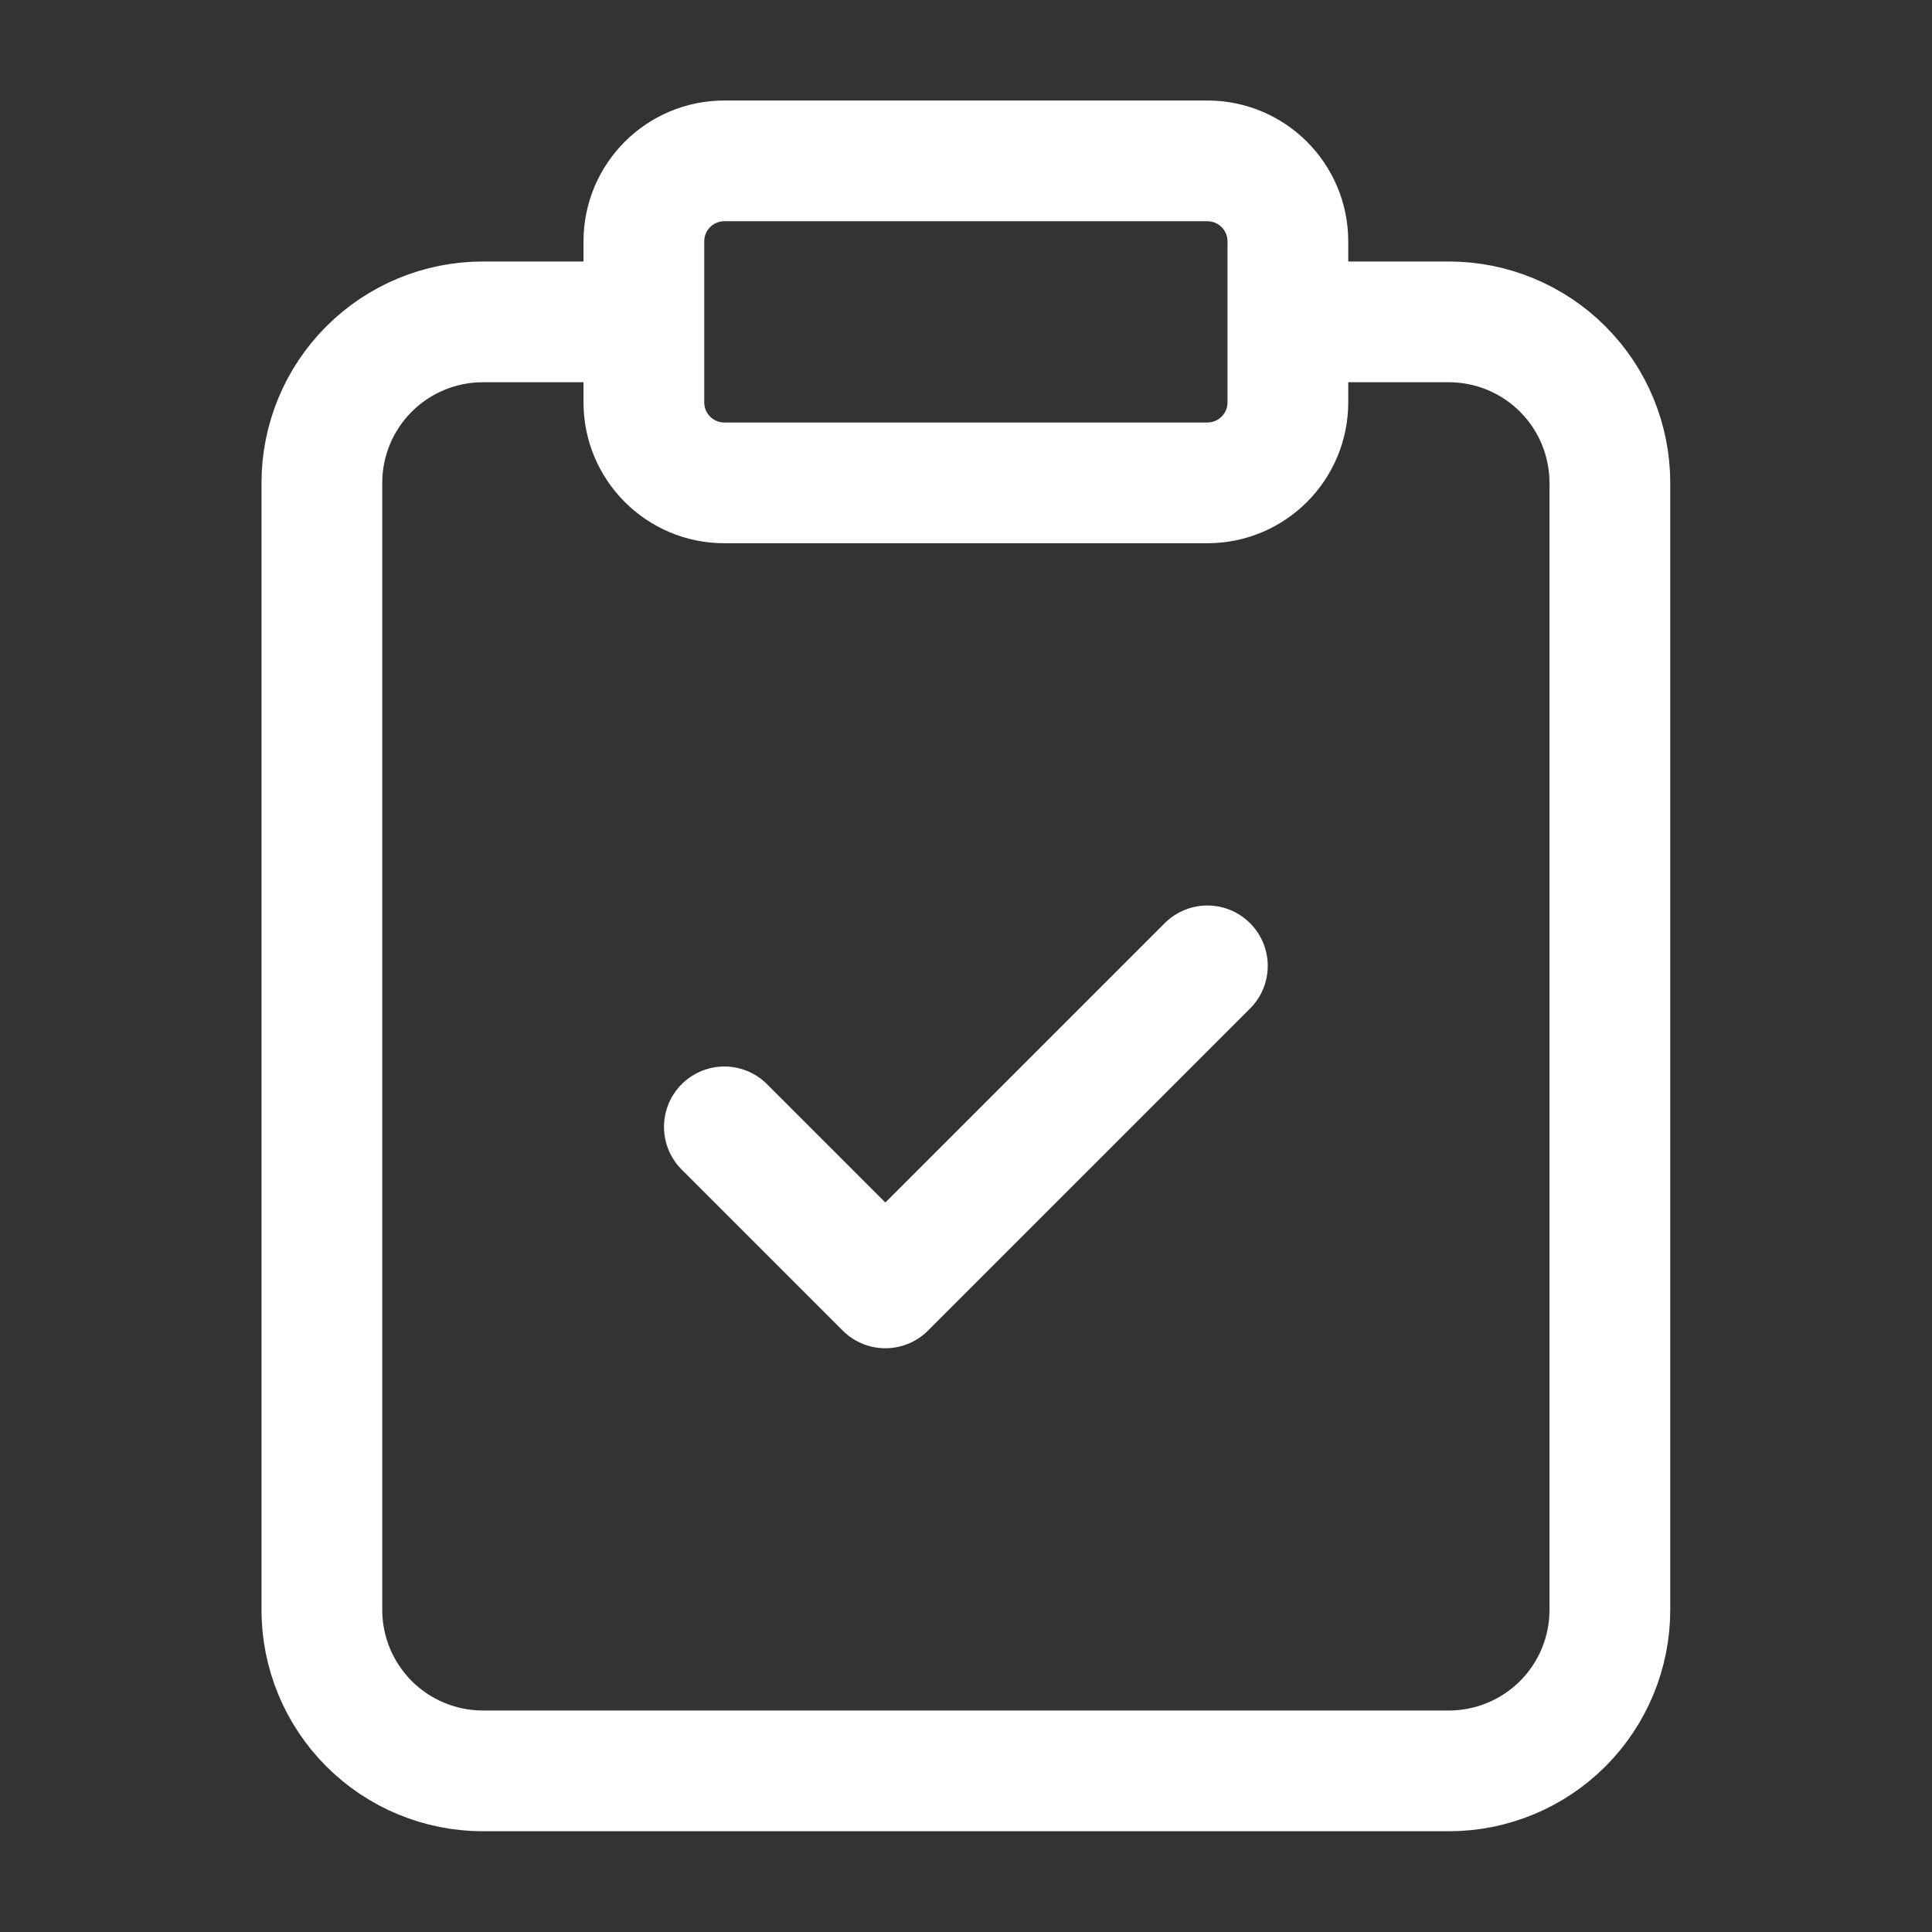 <?xml version="1.0" encoding="UTF-8"?>
<svg xmlns="http://www.w3.org/2000/svg" width="60" height="60" viewBox="0 0 60 60" fill="none">
  <rect x="0" y="0" width="60" height="60" fill="#333333" stroke="none"/>
  <path d="M39.996 9.996H44.996C46.322 9.996 47.594 10.523 48.532 11.461C49.469 12.398 49.996 13.67 49.996 14.996V49.996C49.996 51.322 49.469 52.594 48.532 53.532C47.594 54.469 46.322 54.996 44.996 54.996H14.996C13.67 54.996 12.398 54.469 11.461 53.532C10.523 52.594 9.996 51.322 9.996 49.996V14.996C9.996 13.67 10.523 12.398 11.461 11.461C12.398 10.523 13.67 9.996 14.996 9.996H19.996M22.496 34.996L27.496 39.996L37.496 29.996M22.496 4.996H37.496C38.877 4.996 39.996 6.115 39.996 7.496V12.496C39.996 13.877 38.877 14.996 37.496 14.996H22.496C21.115 14.996 19.996 13.877 19.996 12.496V7.496C19.996 6.115 21.115 4.996 22.496 4.996Z" stroke="white" stroke-width="3.75" stroke-linecap="round" stroke-linejoin="round"></path>
</svg>
